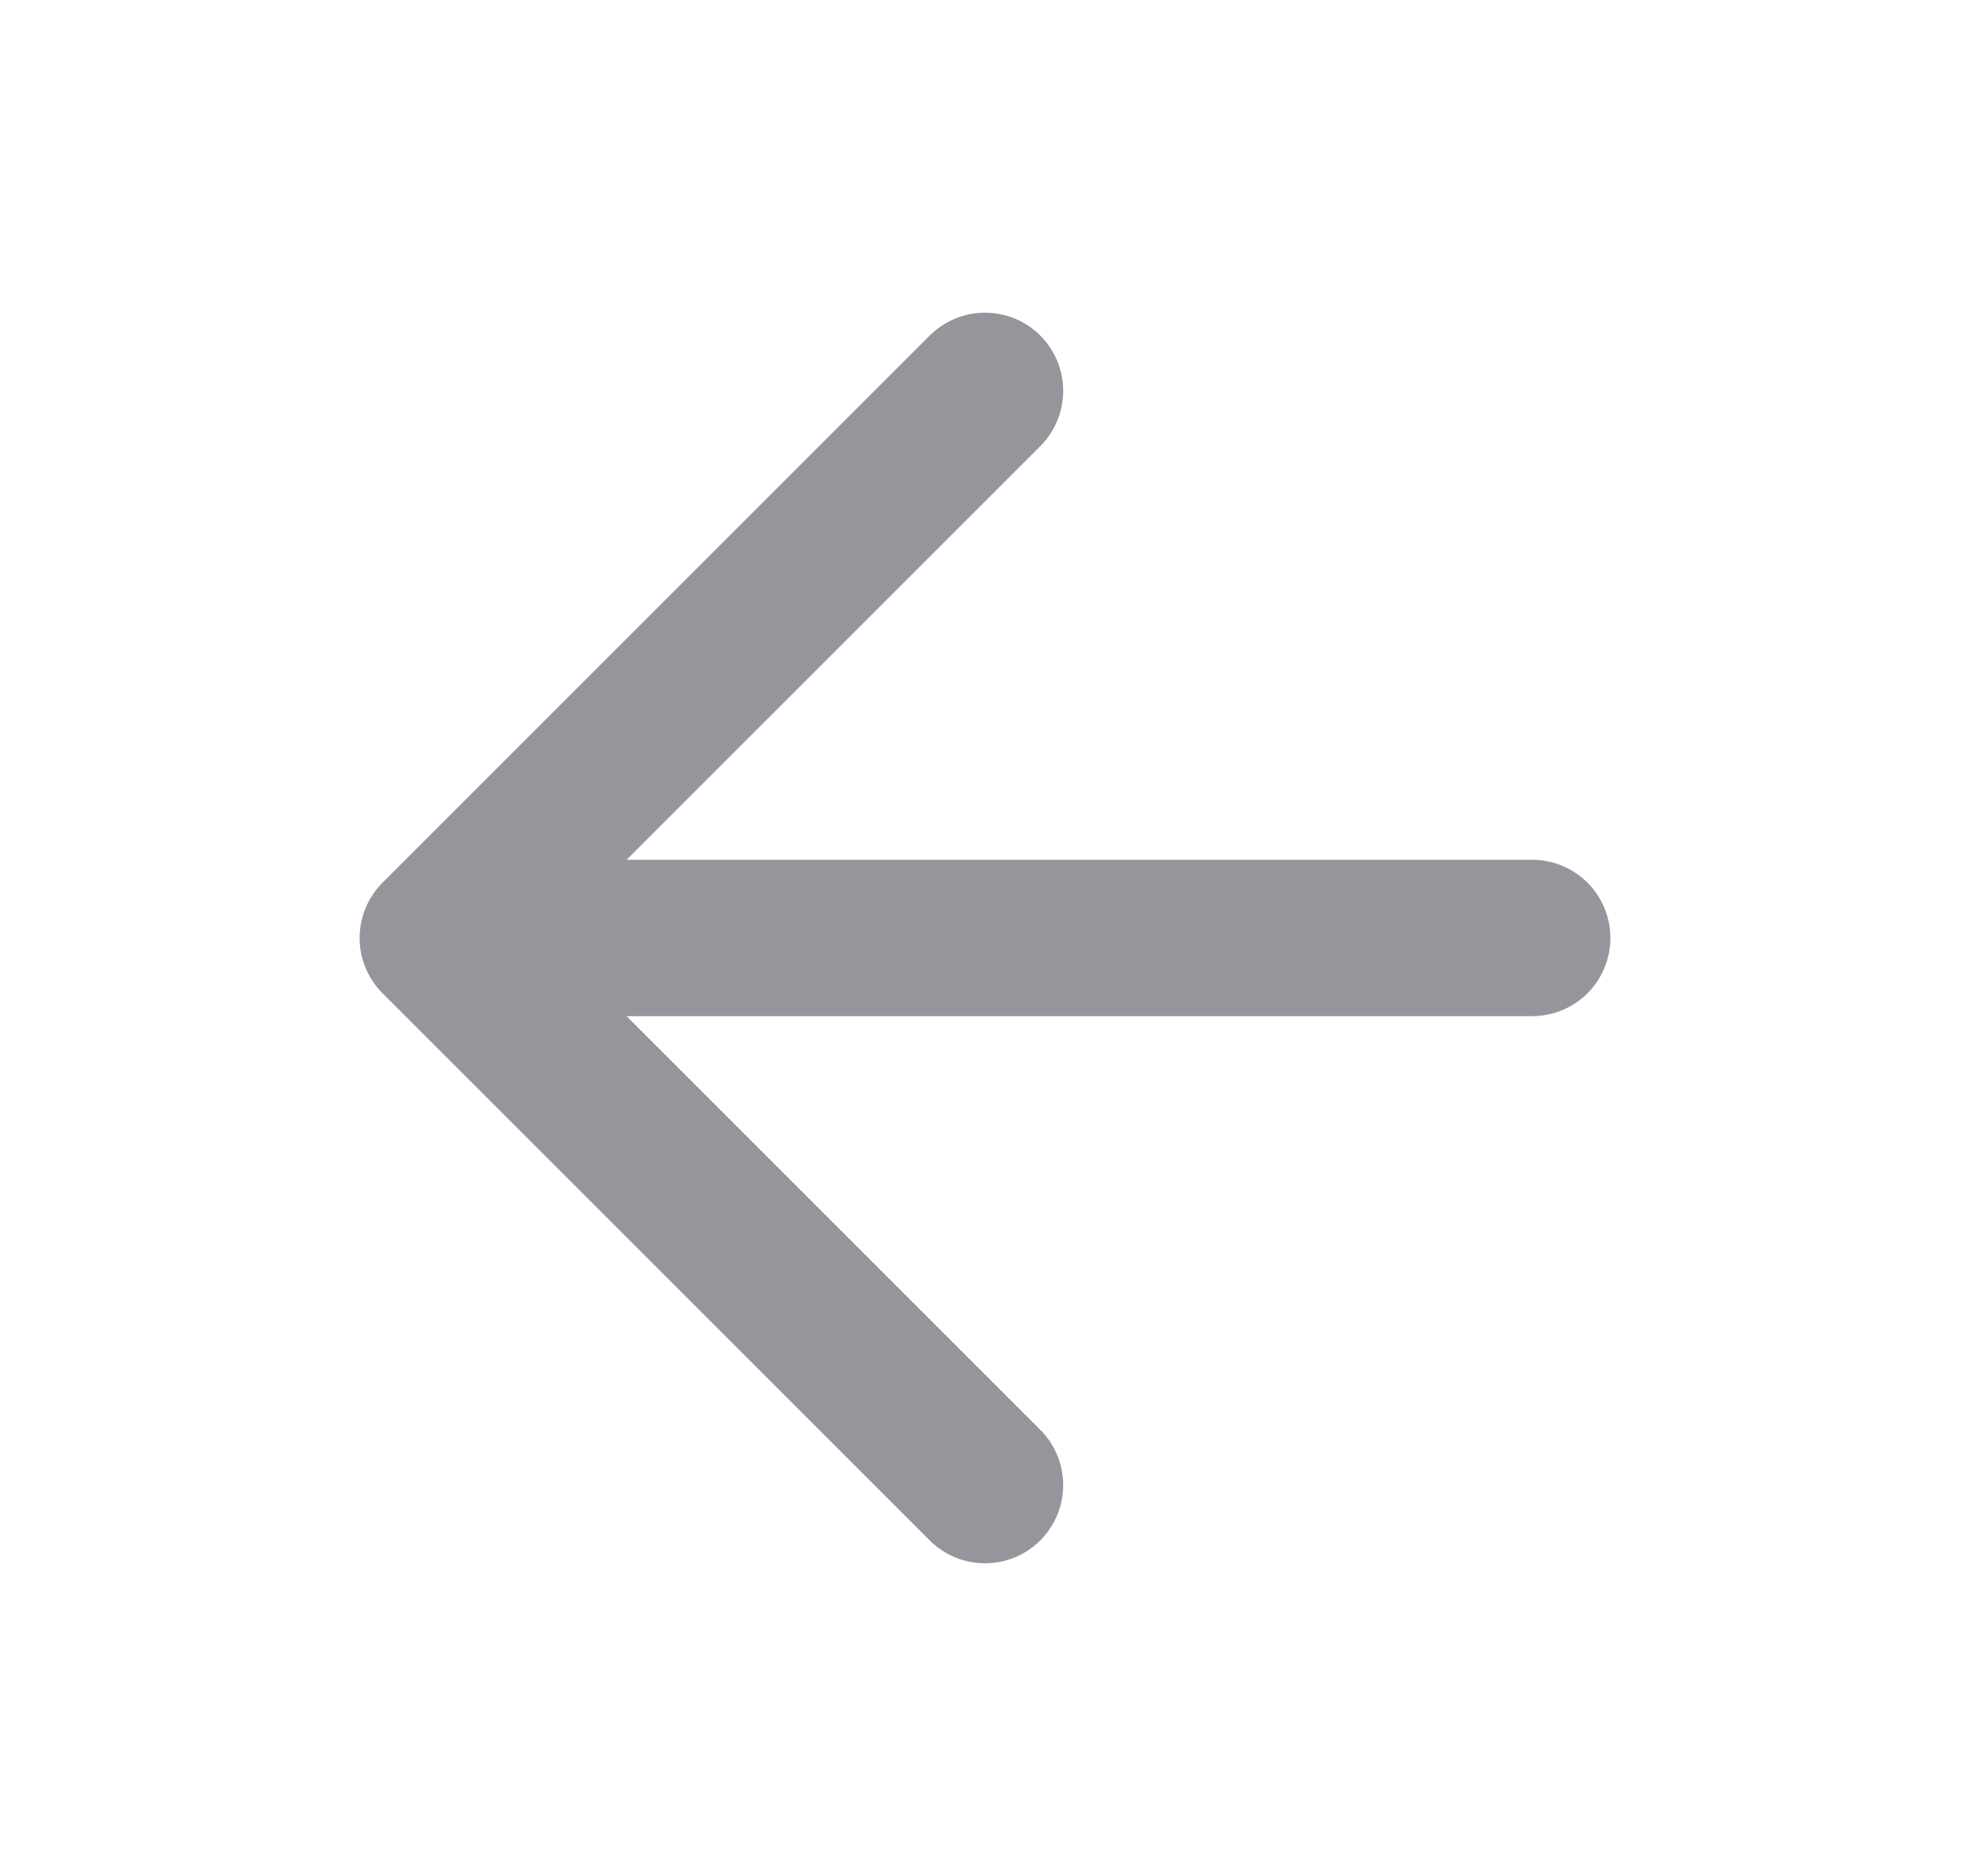 <svg width="21" height="20" viewBox="0 0 21 20" fill="none" xmlns="http://www.w3.org/2000/svg">
<g id="arrow-left">
<path id="Icon" d="M16.333 10H4.667M4.667 10L10.5 15.833M4.667 10L10.5 4.167" stroke="#94969C" stroke-width="1.667" stroke-linecap="round" stroke-linejoin="round"/>
</g>
</svg>
